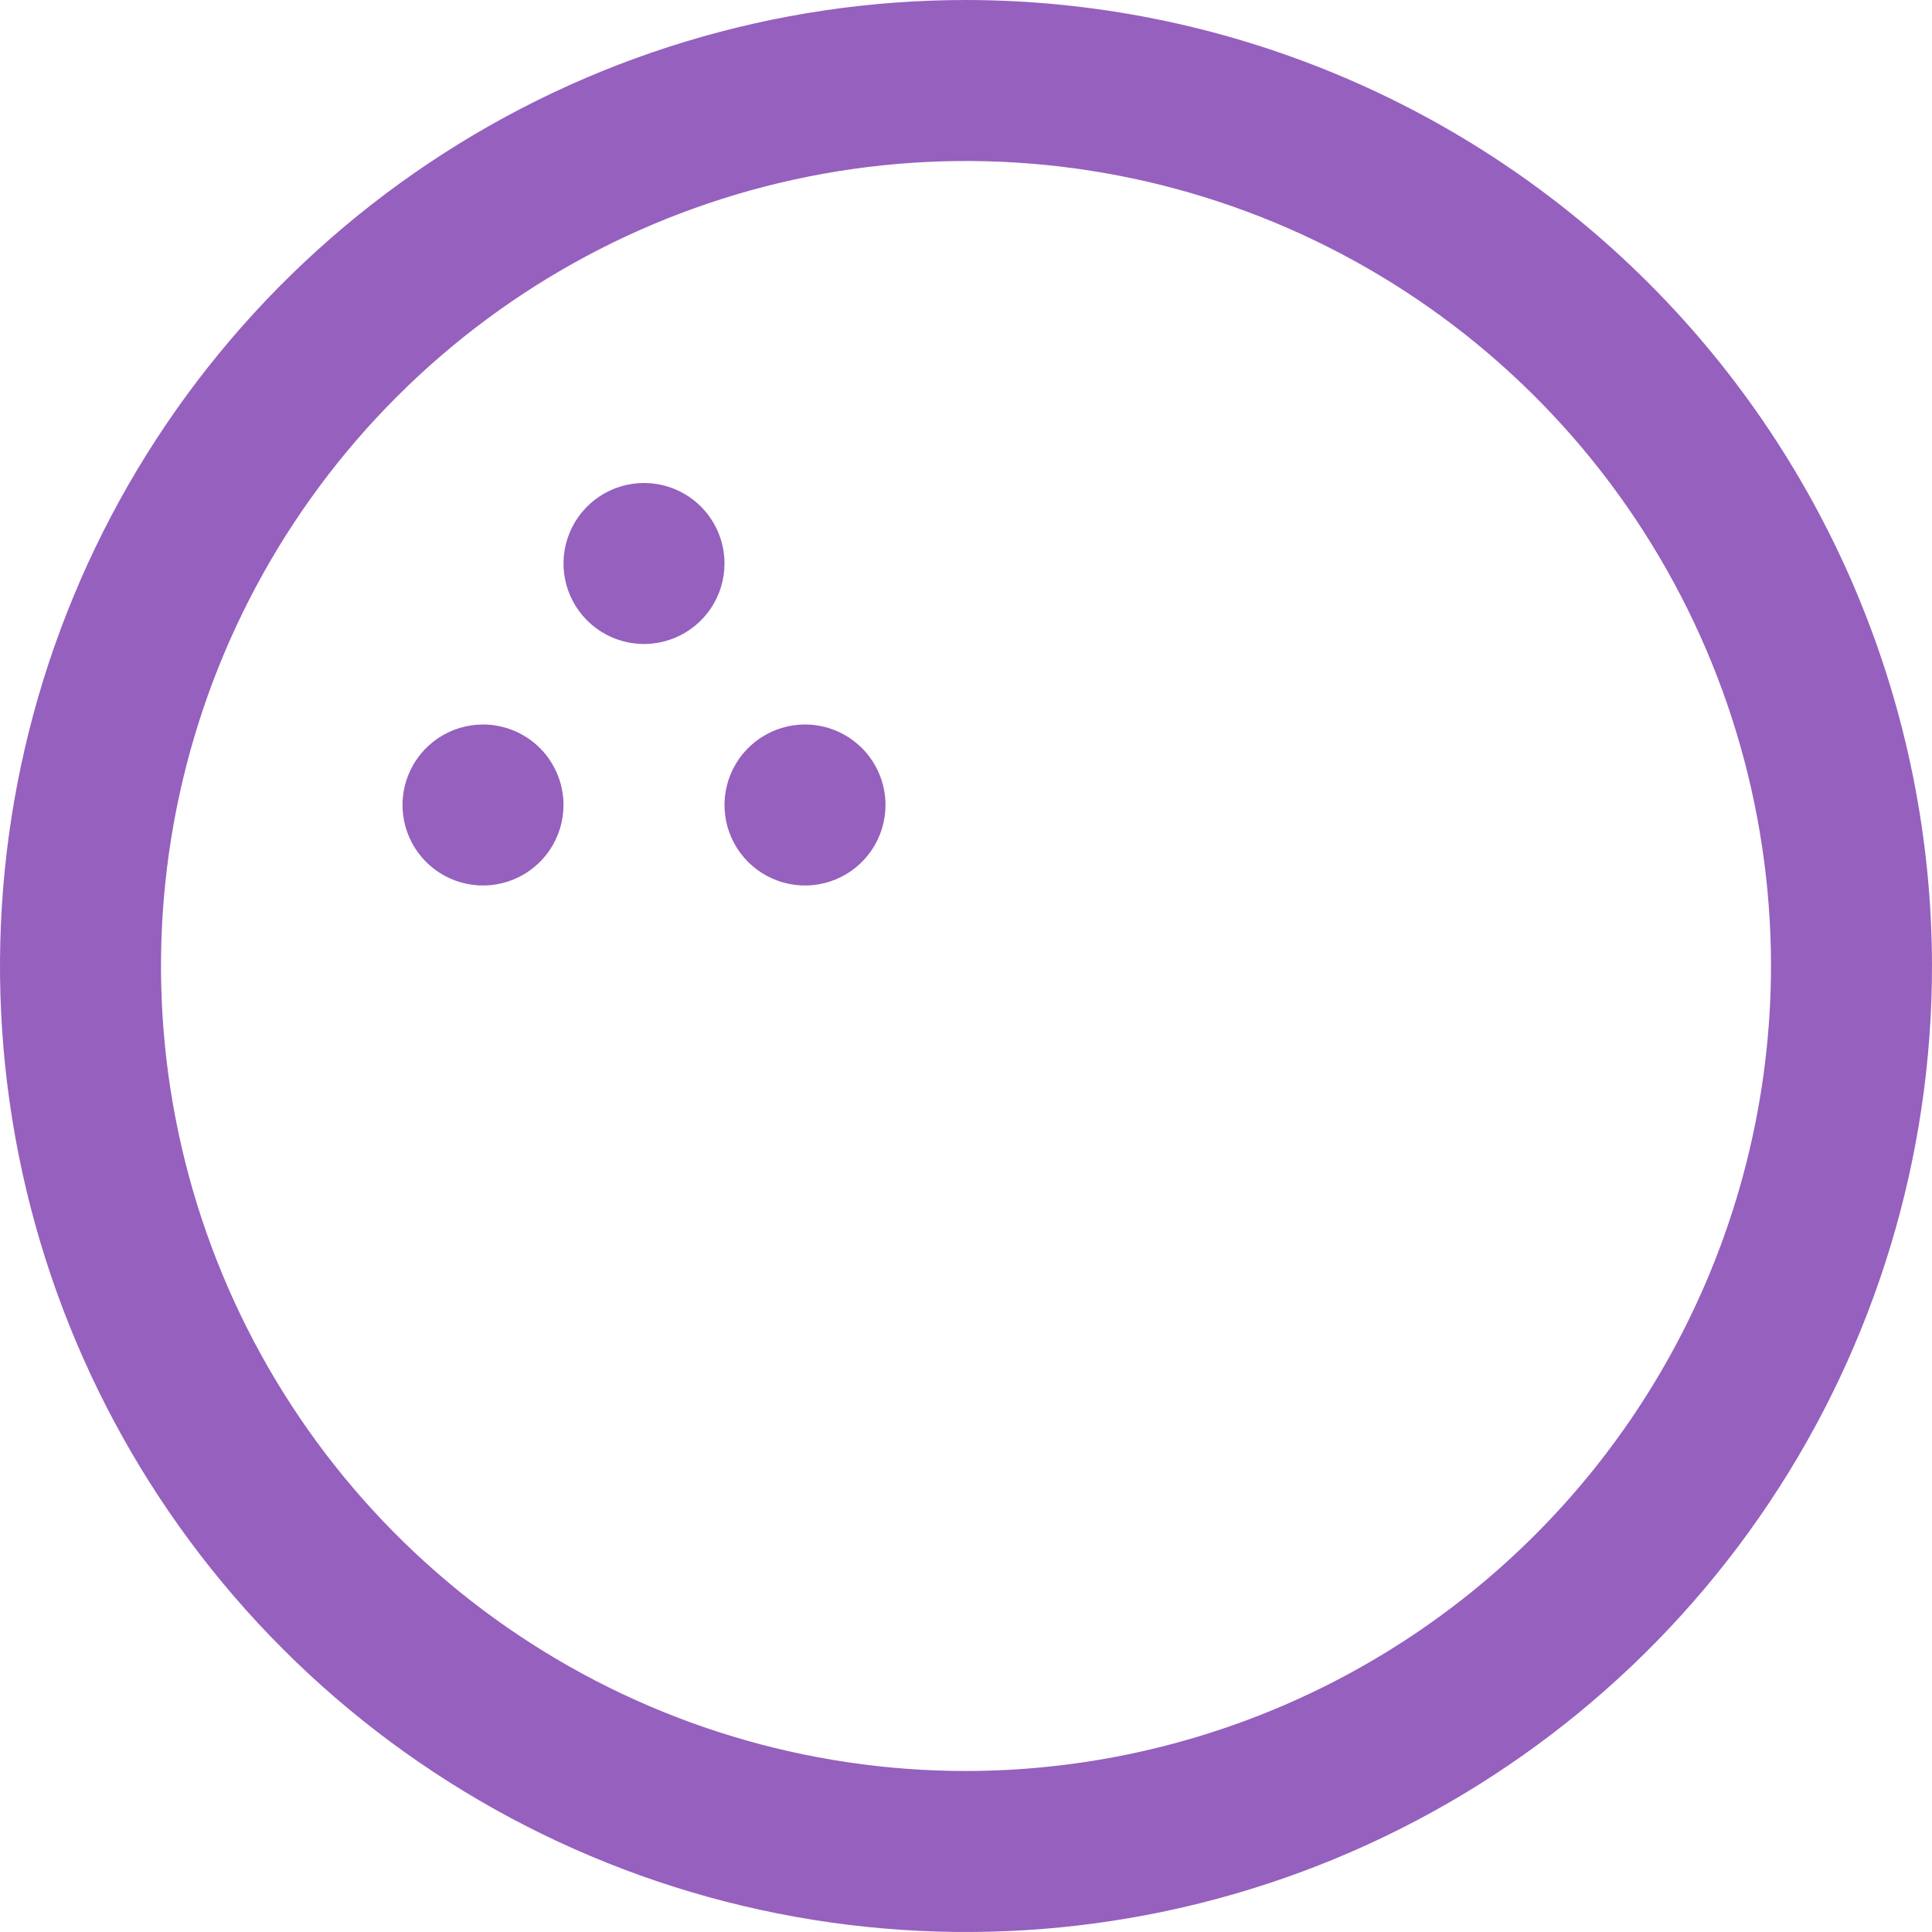 <?xml version="1.0" encoding="UTF-8"?> <svg xmlns="http://www.w3.org/2000/svg" width="512" height="512" viewBox="0 0 512 512" fill="none"> <g clip-path="url(#clip0_35_210)"> <path d="M256 0C205.368 0 155.873 15.014 113.774 43.144C71.675 71.273 38.863 111.255 19.487 158.033C0.111 204.811 -4.959 256.284 4.919 305.943C14.797 355.602 39.178 401.217 74.981 437.019C110.783 472.822 156.398 497.203 206.057 507.081C255.716 516.959 307.189 511.889 353.967 492.513C400.745 473.137 440.727 440.325 468.856 398.226C496.986 356.127 512 306.632 512 256C511.927 188.127 484.932 123.055 436.938 75.062C388.945 27.068 323.873 0.073 256 0V0ZM256 469.333C213.807 469.333 172.561 456.822 137.478 433.38C102.396 409.939 75.052 376.621 58.906 337.639C42.759 298.658 38.534 255.763 46.766 214.381C54.997 172.998 75.316 134.986 105.151 105.151C134.986 75.315 172.998 54.997 214.381 46.766C255.763 38.534 298.658 42.759 337.639 58.906C376.621 75.052 409.939 102.396 433.38 137.478C456.822 172.561 469.333 213.807 469.333 256C469.271 312.56 446.775 366.787 406.781 406.781C366.787 446.775 312.561 469.271 256 469.333V469.333ZM234.667 213.333C234.667 217.553 233.416 221.677 231.071 225.186C228.727 228.694 225.396 231.428 221.497 233.043C217.599 234.657 213.31 235.08 209.172 234.257C205.033 233.434 201.232 231.402 198.249 228.418C195.265 225.435 193.233 221.634 192.41 217.495C191.587 213.357 192.009 209.068 193.624 205.169C195.239 201.271 197.973 197.939 201.481 195.595C204.99 193.251 209.114 192 213.333 192C218.991 192 224.418 194.248 228.418 198.248C232.419 202.249 234.667 207.675 234.667 213.333ZM149.333 213.333C149.333 217.553 148.082 221.677 145.738 225.186C143.394 228.694 140.062 231.428 136.164 233.043C132.266 234.657 127.976 235.08 123.838 234.257C119.7 233.434 115.899 231.402 112.915 228.418C109.932 225.435 107.9 221.634 107.077 217.495C106.254 213.357 106.676 209.068 108.291 205.169C109.905 201.271 112.64 197.939 116.148 195.595C119.656 193.251 123.781 192 128 192C133.658 192 139.084 194.248 143.085 198.248C147.086 202.249 149.333 207.675 149.333 213.333ZM192 149.333C192 153.553 190.749 157.677 188.405 161.186C186.061 164.694 182.729 167.428 178.831 169.043C174.933 170.657 170.643 171.08 166.505 170.257C162.367 169.434 158.565 167.402 155.582 164.418C152.598 161.435 150.567 157.634 149.743 153.495C148.92 149.357 149.343 145.068 150.957 141.169C152.572 137.271 155.306 133.939 158.815 131.595C162.323 129.251 166.447 128 170.667 128C176.325 128 181.751 130.248 185.752 134.248C189.753 138.249 192 143.675 192 149.333Z" fill="#9660BE"></path> </g> <defs> <clipPath id="clip0_35_210"> <rect width="512" height="512" fill="white"></rect> </clipPath> </defs> </svg> 